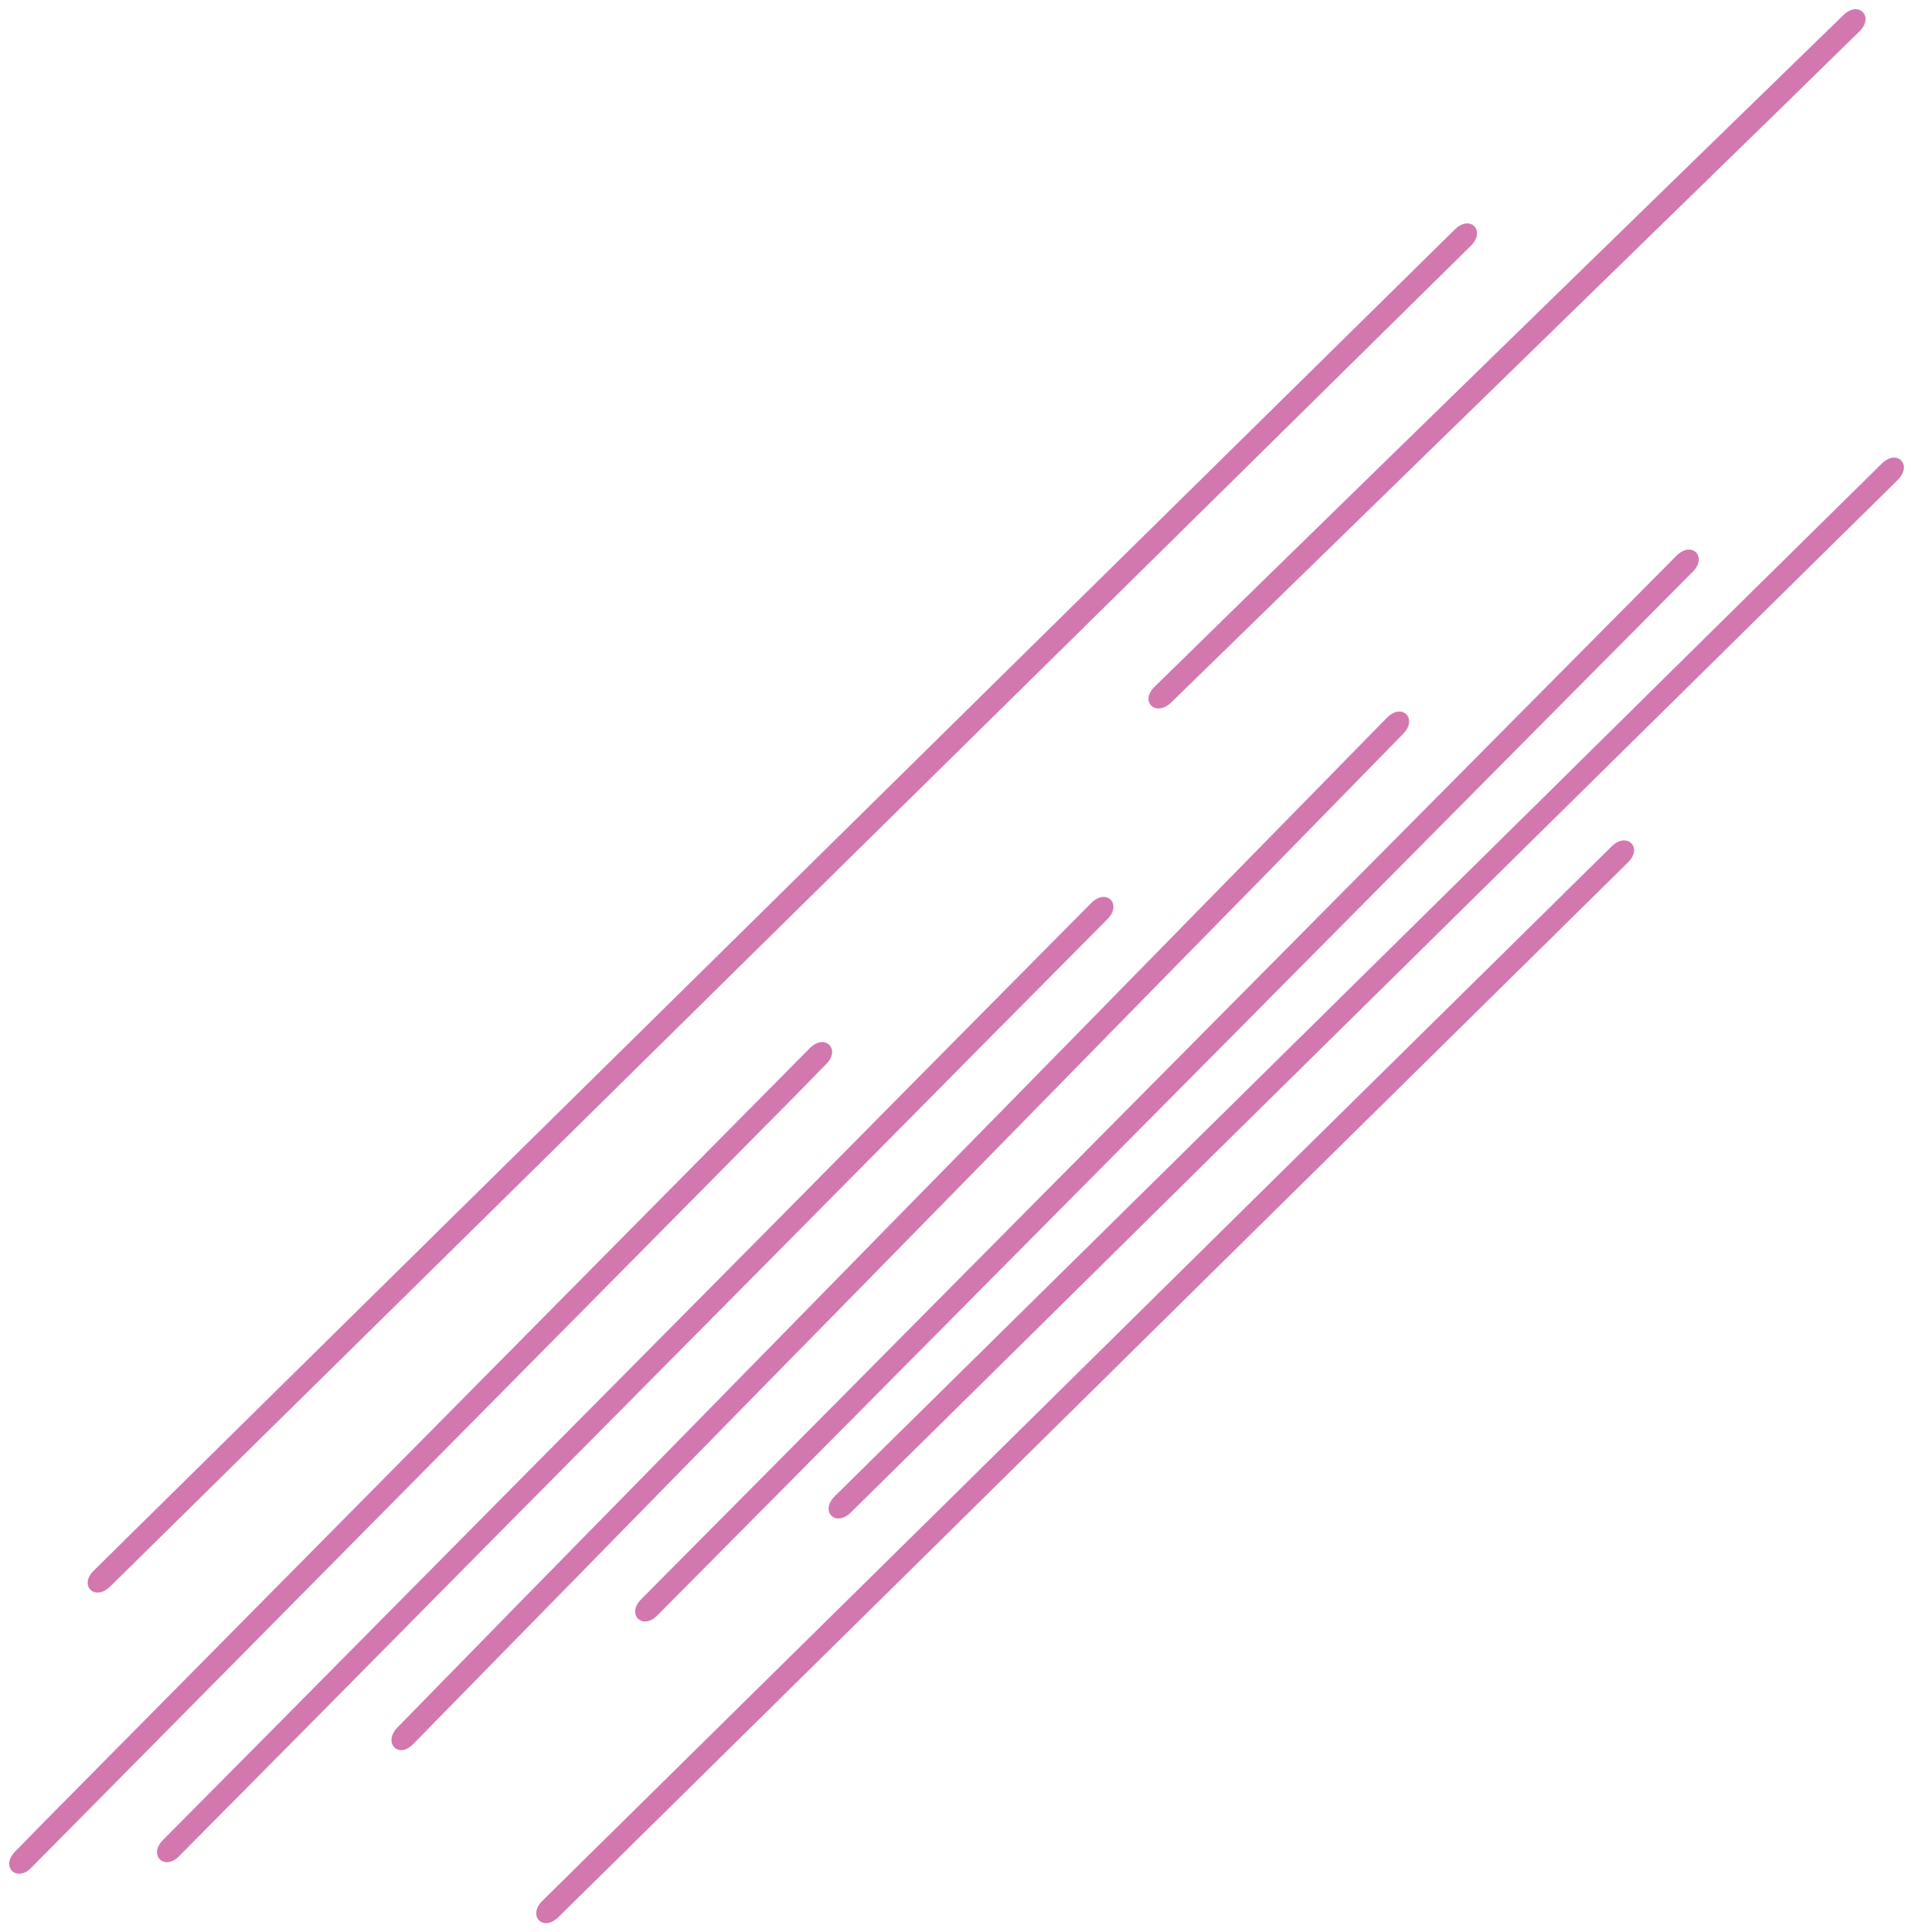 <?xml version="1.0" encoding="UTF-8" standalone="no"?><svg xmlns="http://www.w3.org/2000/svg" xmlns:xlink="http://www.w3.org/1999/xlink" fill="#d278af" height="418.3" preserveAspectRatio="xMidYMid meet" version="1" viewBox="-2.0 -2.0 414.1 418.3" width="414.1" zoomAndPan="magnify"><g><g><path d="M423.1,22.6L21.6,424.1" fill="none"/><g><g><g id="change1_2"><path d="M405.3,98.4c-25.5,25.1-50.9,50.2-76.4,75.4c-40.7,40.1-81.3,80.2-122,120.3 c-9.4,9.3-18.8,18.5-28.2,27.8c-3.3,3.3,0.2,6.8,3.5,3.5c25.5-25.1,50.9-50.2,76.4-75.4c40.7-40.1,81.3-80.2,122-120.3 c9.4-9.3,18.8-18.5,28.2-27.8C412.1,98.6,408.6,95.1,405.3,98.4z"/></g></g><g><g id="change1_1"><path d="M360.9,118.3c-25.2,25.4-50.4,50.8-75.6,76.2c-40.2,40.5-80.4,81.1-120.6,121.6 c-9.3,9.4-18.6,18.7-27.9,28.1c-3.3,3.3,0.3,6.8,3.5,3.5c25.2-25.4,50.4-50.8,75.6-76.2c40.2-40.5,80.4-81.1,120.6-121.6 c9.3-9.4,18.6-18.7,27.9-28.1C367.7,118.5,364.2,115,360.9,118.3z"/></g></g><g><g id="change1_4"><path d="M298.2,153.4c-24.1,24.6-48.3,49.3-72.4,73.9c-38.5,39.2-76.9,78.5-115.4,117.7 c-8.8,9-17.6,18-26.4,27c-3.2,3.3,0.3,6.9,3.5,3.5c24.1-24.6,48.3-49.3,72.4-73.9c38.5-39.2,76.9-78.5,115.4-117.7 c8.8-9,17.6-18,26.4-27C305,153.6,301.5,150,298.2,153.4z"/></g></g><g><g id="change1_6"><path d="M234.2,193.5c-22.7,22.9-45.4,45.8-68,68.7c-36,36.3-72,72.6-107.9,108.9c-8.3,8.4-16.7,16.8-25,25.2 c-3.3,3.3,0.3,6.8,3.5,3.5c22.7-22.9,45.4-45.8,68-68.7c36-36.3,72-72.6,107.9-108.9c8.3-8.4,16.7-16.8,25-25.2 C241,193.7,237.5,190.2,234.2,193.5z"/></g></g><g><g id="change1_7"><path d="M173.3,224.9C123,275.7,72.8,326.5,22.5,377.3c-7.1,7.2-14.2,14.3-21.2,21.5c-3.3,3.3,0.3,6.8,3.5,3.5 c50.3-50.8,100.5-101.6,150.8-152.4c7.1-7.2,14.2-14.3,21.2-21.5C180.1,225.2,176.6,221.6,173.3,224.9z"/></g></g><g><g id="change1_3"><path d="M251.5,150.1c43.5-42.4,86.9-84.7,130.4-127.1c6.2-6.1,12.4-12.1,18.6-18.2c3.3-3.2-0.2-6.8-3.5-3.5 C353.5,43.6,310,86,266.6,128.4c-6.2,6.1-12.4,12.1-18.6,18.2C244.6,149.8,248.1,153.3,251.5,150.1z"/></g></g><g><g id="change1_5"><path d="M21.8,341.5c33.1-32.6,66.3-65.3,99.4-97.9C174.1,191.4,227,139.4,279.8,87.3 c12.2-12,24.4-24.1,36.6-36.1c3.3-3.3-0.2-6.8-3.5-3.5c-33.1,32.6-66.3,65.3-99.4,97.9c-52.9,52.1-105.7,104.2-158.6,156.3 c-12.2,12-24.4,24.1-36.6,36.1C15,341.2,18.5,344.7,21.8,341.5z"/></g></g><g><g id="change1_8"><path d="M346.9,181.2c-26,25.6-52,51.3-78,76.9c-41.6,41.1-83.3,82.2-124.9,123.2 c-9.5,9.4-19.1,18.8-28.6,28.2c-3.3,3.3,0.2,6.8,3.5,3.5c26-25.6,52-51.3,78-76.9c41.6-41.1,83.3-82.2,124.9-123.2 c9.5-9.4,19.1-18.8,28.6-28.2C353.7,181.5,350.2,178,346.9,181.2z"/></g></g></g></g></g></svg>